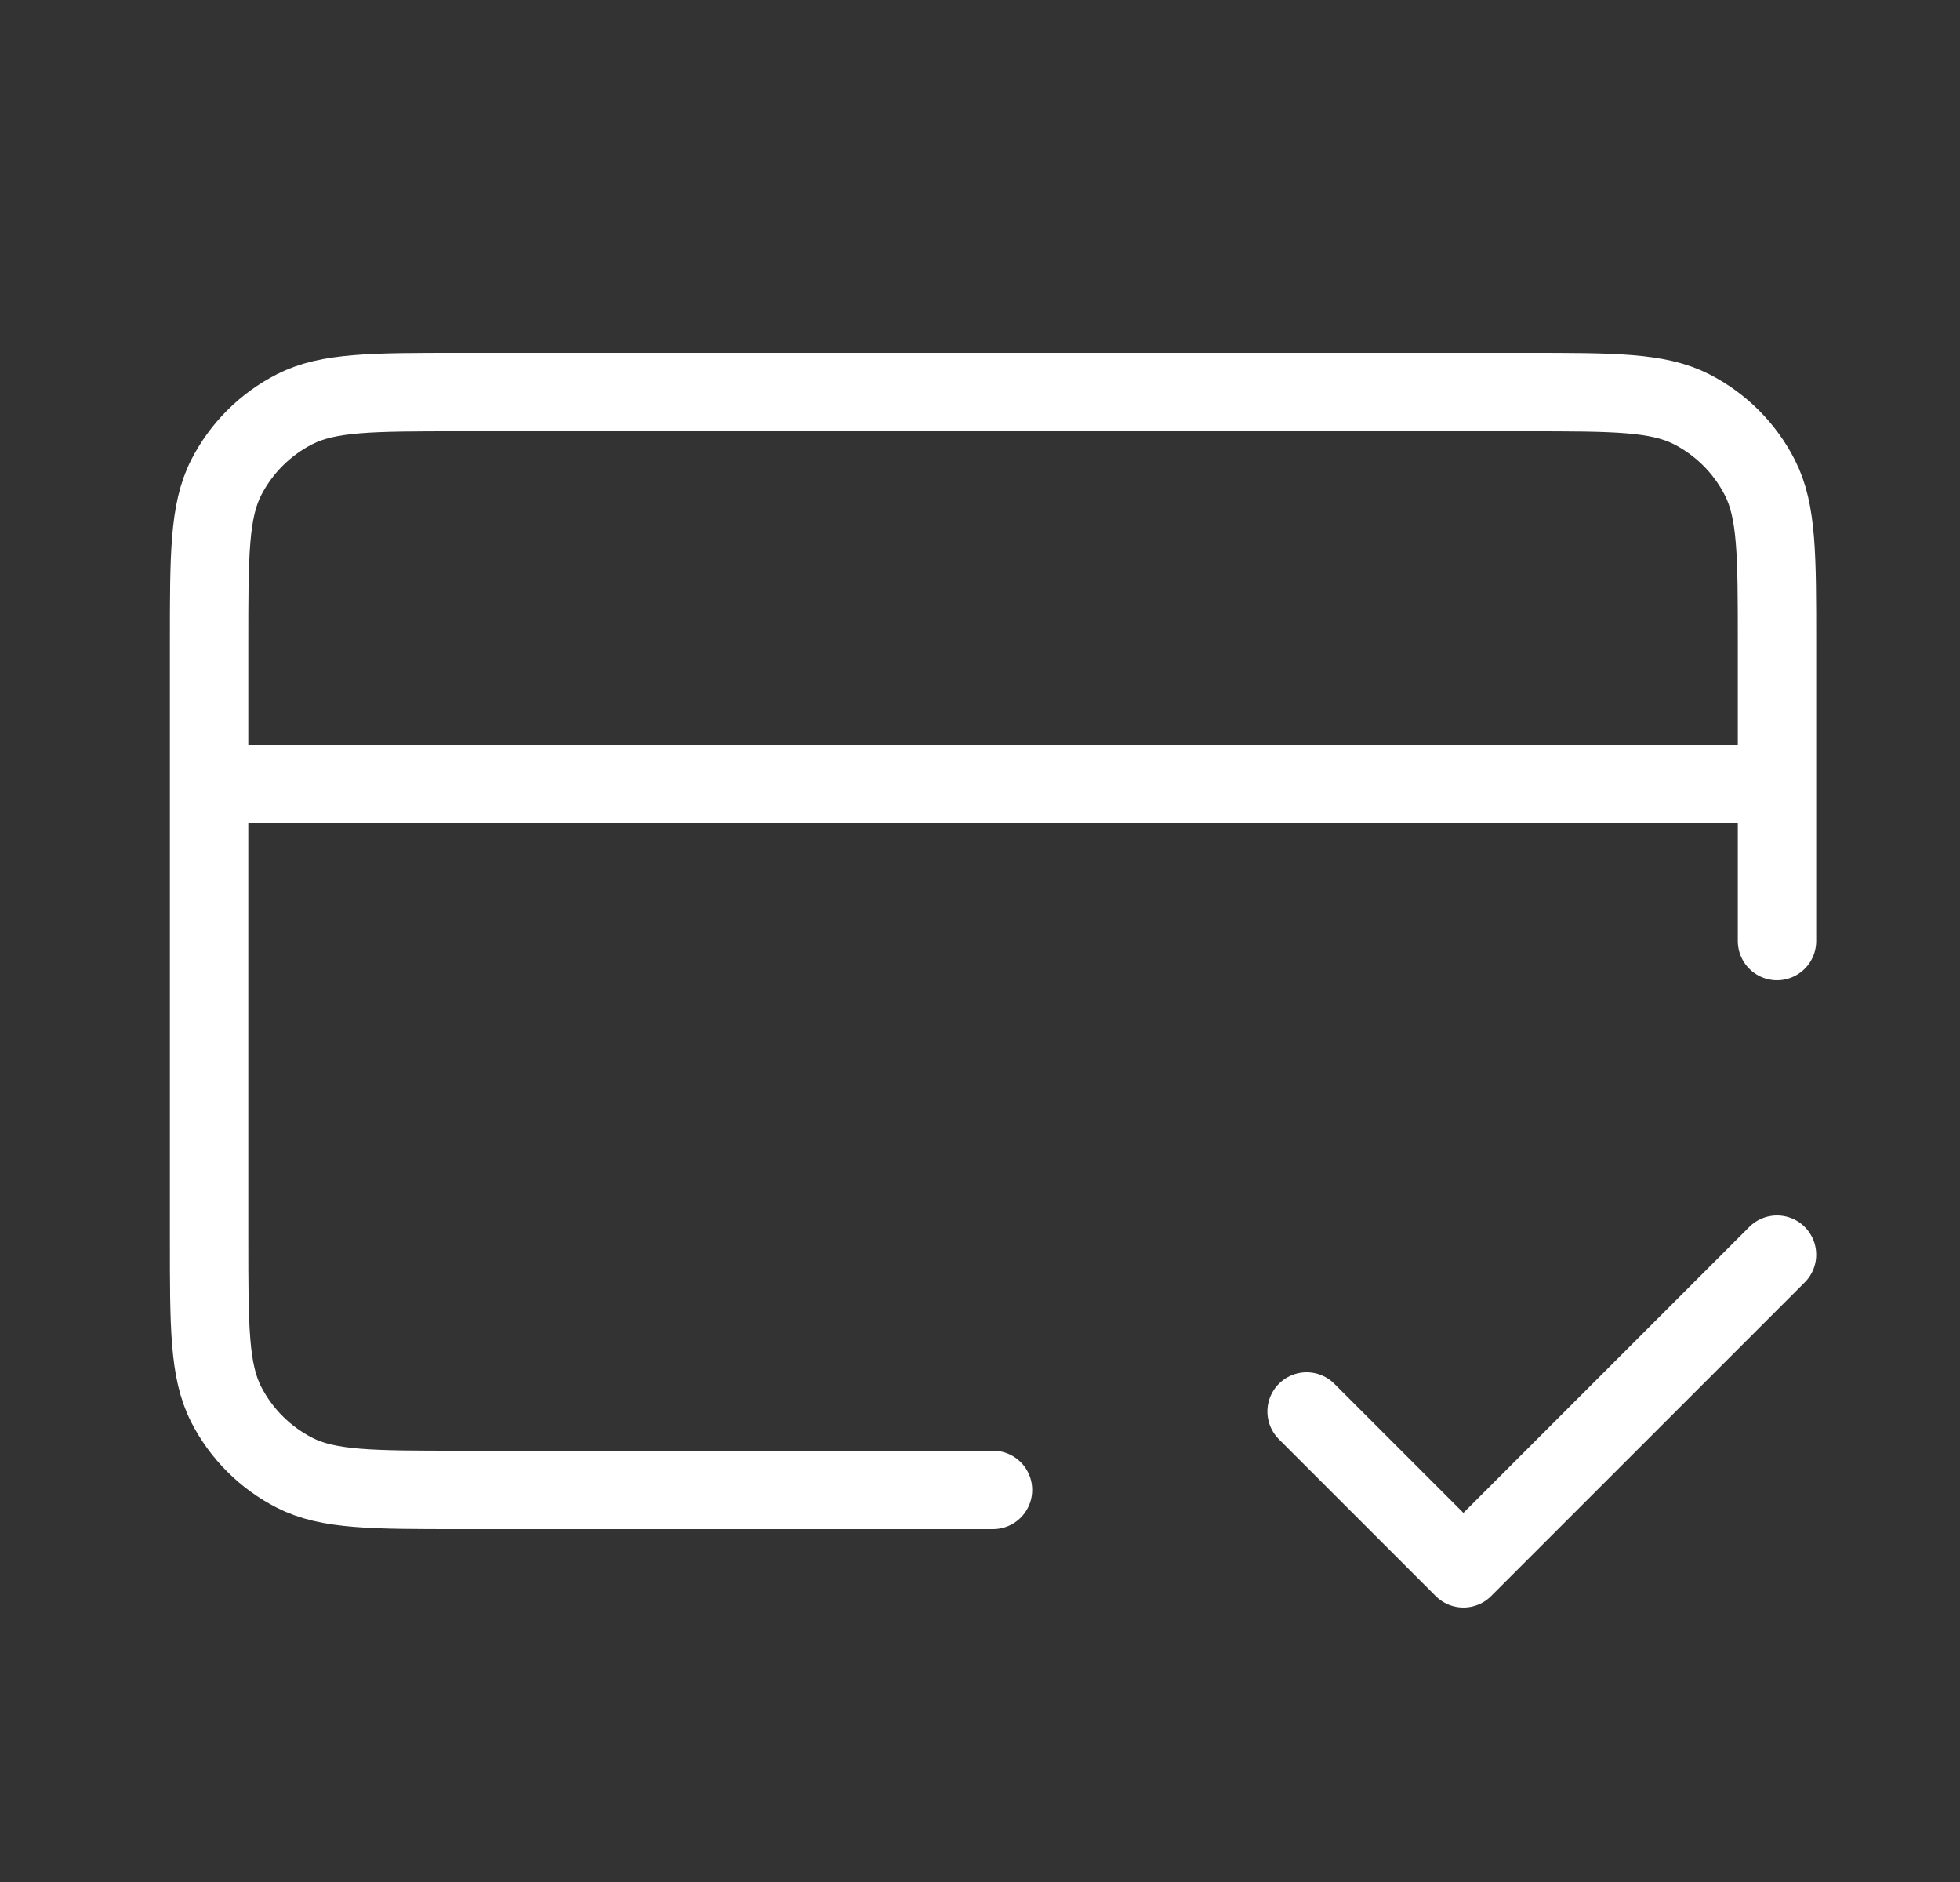 <svg width="25" height="24" viewBox="0 0 25 24" fill="none" xmlns="http://www.w3.org/2000/svg">
<rect x="0" y="0" width="25" height="24" fill="#333333" stroke="none"/>
<g id="credit-card-check">
<path id="Icon" d="M16.666 18L18.666 20L22.666 16M22.666 10H2.667M22.666 12V8.2C22.666 7.08 22.666 6.52 22.448 6.092C22.257 5.716 21.951 5.41 21.575 5.218C21.147 5 20.587 5 19.466 5H5.867C4.746 5 4.186 5 3.759 5.218C3.382 5.41 3.076 5.716 2.884 6.092C2.667 6.52 2.667 7.08 2.667 8.2V15.8C2.667 16.92 2.667 17.48 2.884 17.908C3.076 18.284 3.382 18.59 3.759 18.782C4.186 19 4.746 19 5.867 19H12.666" stroke="white" strokeWidth="2" stroke-linecap="round" stroke-linejoin="round"/>
</g>
</svg>
